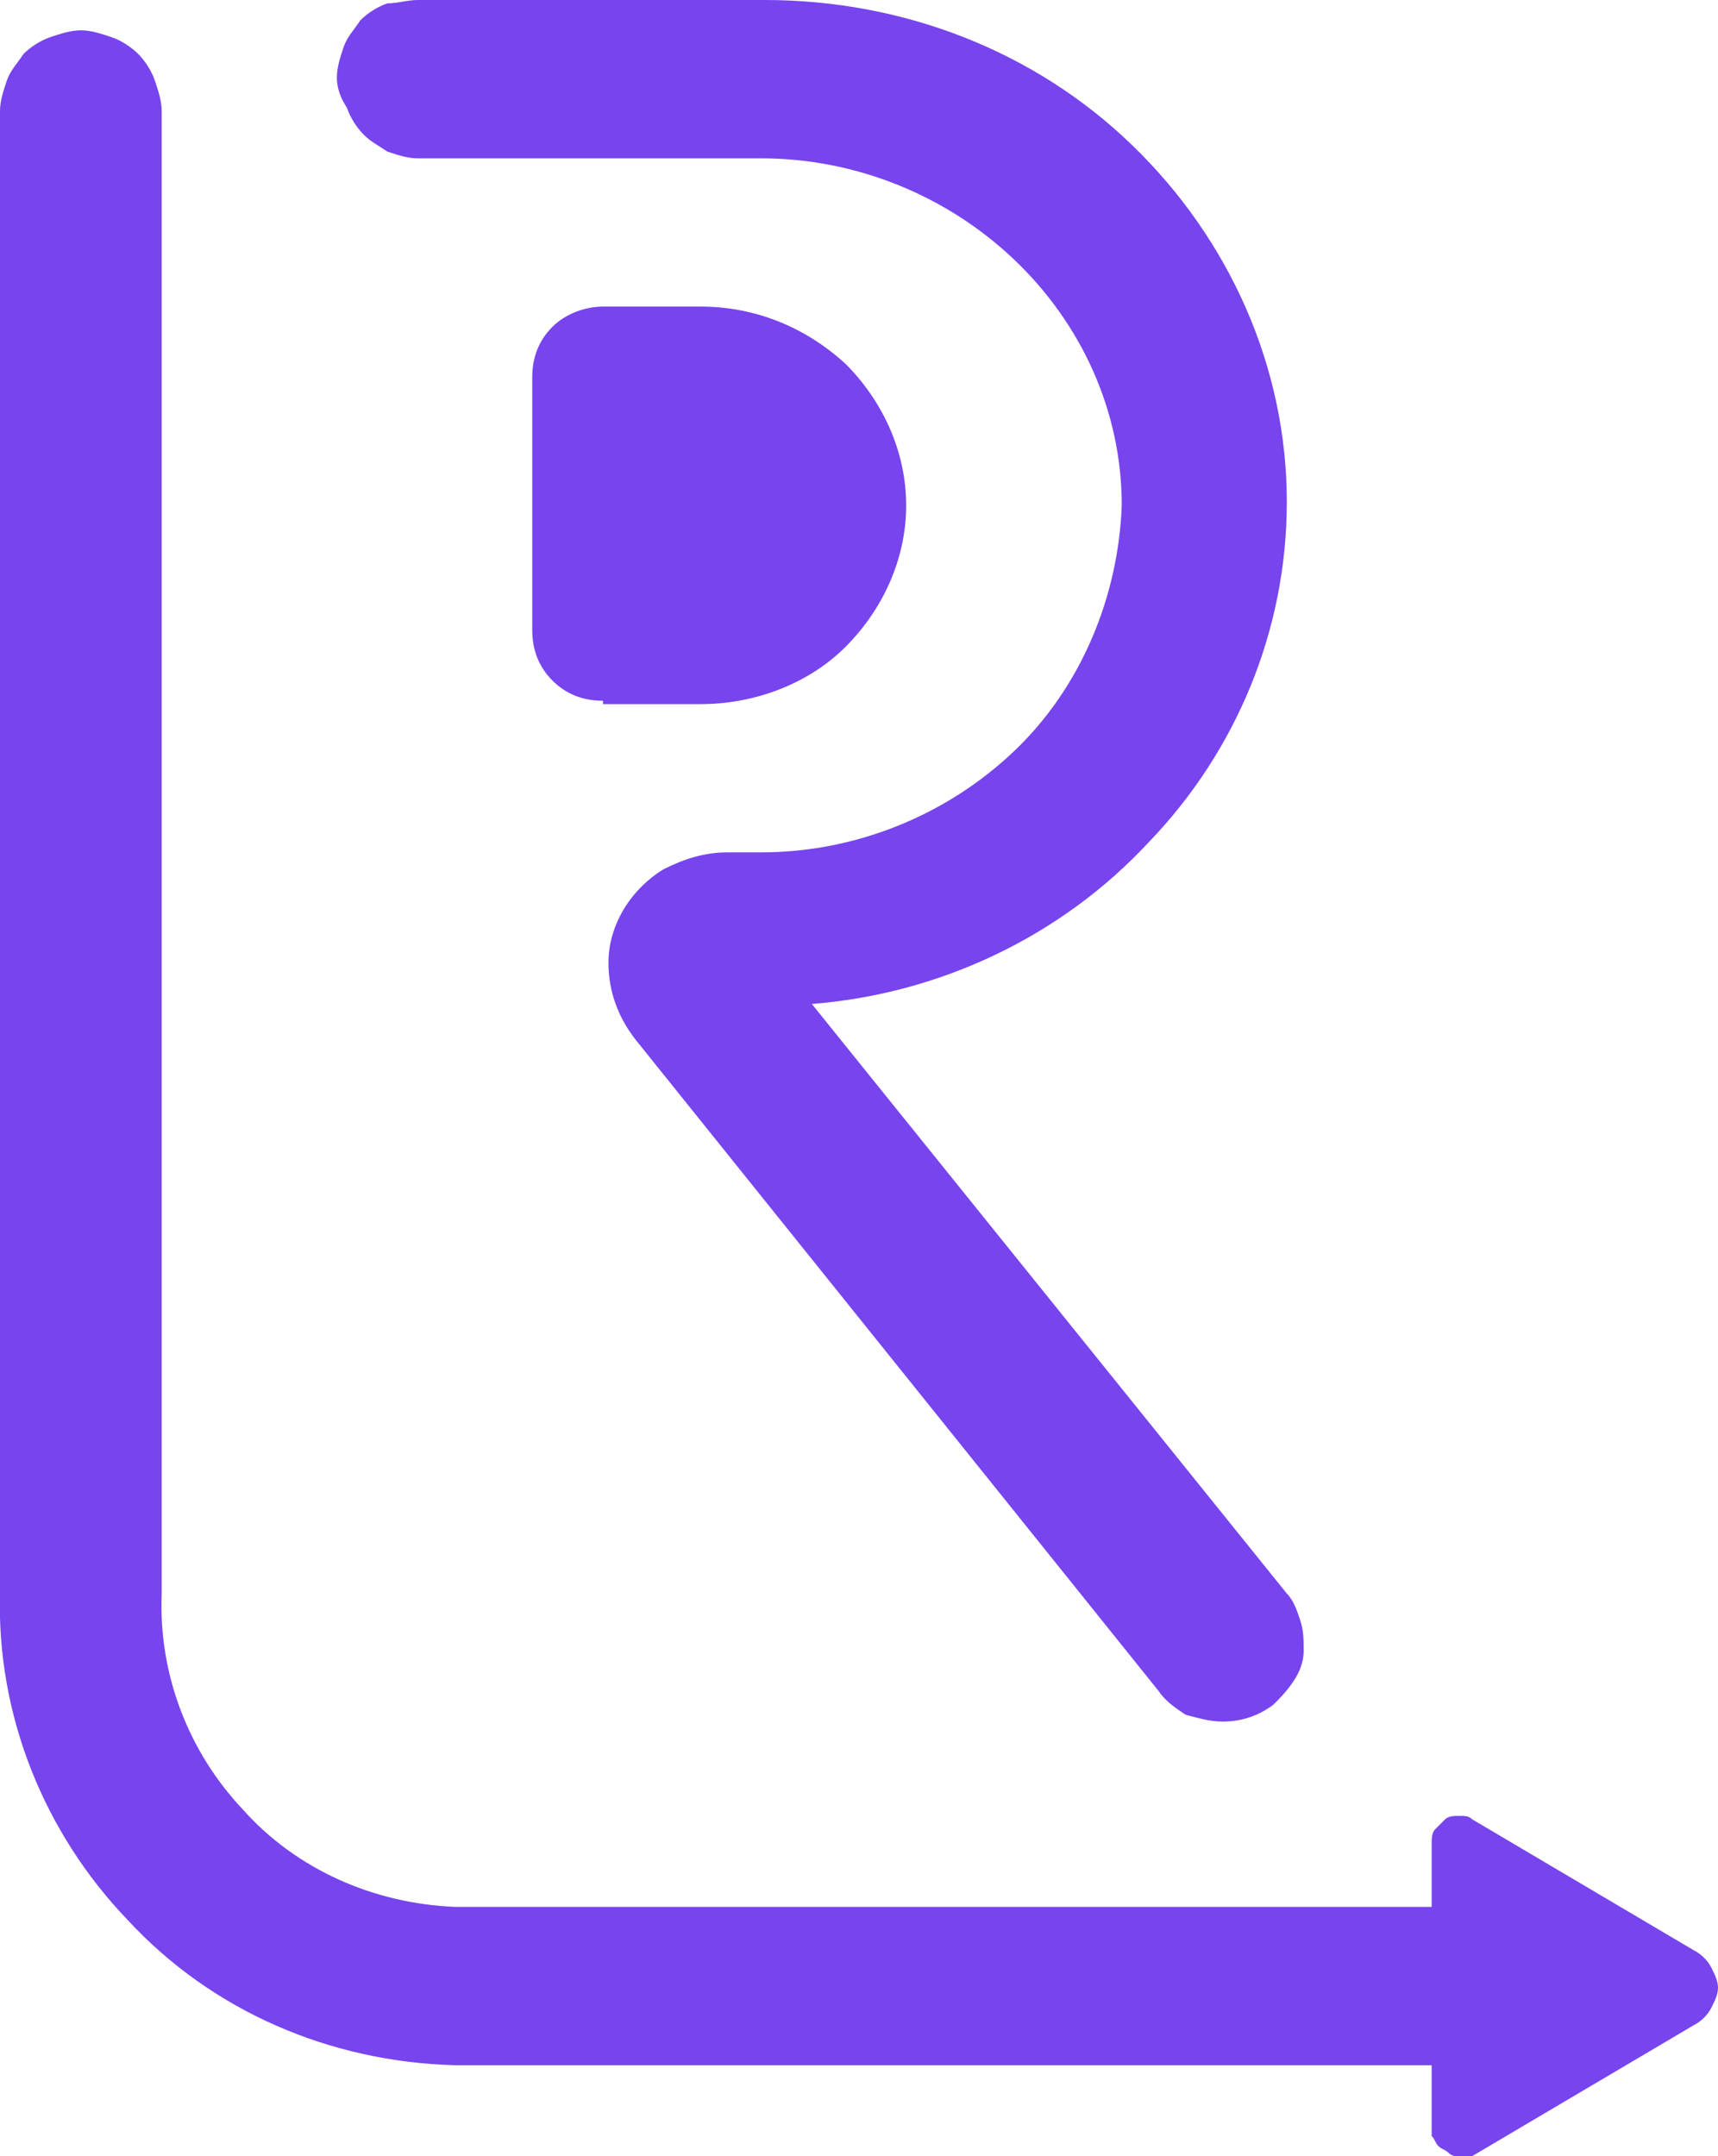 <?xml version="1.0" encoding="utf-8"?>
<!-- Generator: Adobe Illustrator 28.2.0, SVG Export Plug-In . SVG Version: 6.00 Build 0)  -->
<svg version="1.1" id="Layer_1" xmlns="http://www.w3.org/2000/svg" xmlns:xlink="http://www.w3.org/1999/xlink" x="0px" y="0px"
	 viewBox="0 0 51 64" style="enable-background:new 0 0 51 64;" xml:space="preserve">
<style type="text/css">
	.st0{fill:#7744EE;}
</style>
<path class="st0" d="M42.5,63.2v-1.9h-29c-3.7-0.1-7.2-1.6-9.7-4.3c-2.5-2.6-3.9-6.1-3.8-9.7v-44c0-0.3,0.1-0.6,0.2-0.9
	c0.1-0.3,0.3-0.5,0.5-0.8c0.2-0.2,0.5-0.4,0.8-0.5C1.8,1,2.1,0.9,2.4,0.9C2.7,0.9,3,1,3.3,1.1c0.3,0.1,0.6,0.3,0.8,0.5
	c0.2,0.2,0.4,0.5,0.5,0.8c0.1,0.3,0.2,0.6,0.2,0.9v44c-0.1,2.4,0.8,4.7,2.4,6.4c1.6,1.8,3.9,2.8,6.3,2.9h29v-1.9
	c0-0.1,0-0.3,0.1-0.4c0.1-0.1,0.2-0.2,0.3-0.3c0.1-0.1,0.3-0.1,0.4-0.1c0.2,0,0.3,0,0.4,0.1l6.6,3.9c0.2,0.1,0.4,0.3,0.5,0.5
	c0.1,0.2,0.2,0.4,0.2,0.6c0,0.2-0.1,0.4-0.2,0.6c-0.1,0.2-0.3,0.4-0.5,0.5l-6.6,3.9C43.6,64,43.5,64,43.3,64c-0.1,0-0.2,0-0.3-0.1
	s-0.2-0.1-0.3-0.2c-0.1-0.1-0.1-0.2-0.2-0.3C42.5,63.4,42.5,63.3,42.5,63.2z M34.4,50.2L18.9,30.9c-0.4-0.5-0.7-1.1-0.8-1.8
	s0-1.3,0.3-1.9c0.3-0.6,0.8-1.1,1.3-1.4c0.6-0.3,1.2-0.5,1.9-0.5h1c2.8,0,5.5-1.1,7.5-3c2-1.9,3.1-4.6,3.2-7.3
	c0-2.8-1.2-5.4-3.2-7.3c-2-1.9-4.7-3-7.5-3H12.4c-0.3,0-0.6-0.1-0.9-0.2C11.2,4.3,11,4.2,10.8,4c-0.2-0.2-0.4-0.5-0.5-0.8
	C10.1,2.9,10,2.6,10,2.3c0-0.3,0.1-0.6,0.2-0.9c0.1-0.3,0.3-0.5,0.5-0.8c0.2-0.2,0.5-0.4,0.8-0.5C11.8,0.1,12.1,0,12.4,0h10.3
	c4.1,0,8,1.5,10.9,4.3c2.9,2.8,4.6,6.6,4.6,10.6c0,3.8-1.5,7.4-4.1,10.1c-2.6,2.8-6.2,4.5-10,4.8l14.1,17.5c0.2,0.2,0.3,0.5,0.4,0.8
	c0.1,0.3,0.1,0.6,0.1,0.9c0,0.3-0.1,0.6-0.3,0.9c-0.2,0.3-0.4,0.5-0.6,0.7c-0.4,0.3-0.9,0.5-1.5,0.5c-0.4,0-0.7-0.1-1.1-0.2
	C34.9,50.7,34.6,50.5,34.4,50.2L34.4,50.2z M17.9,20.8c-0.6,0-1.1-0.2-1.5-0.6c-0.4-0.4-0.6-0.9-0.6-1.5v-7.5c0-0.6,0.2-1.1,0.6-1.5
	c0.4-0.4,1-0.6,1.5-0.6h2.9c1.6,0,3.1,0.6,4.3,1.7c1.1,1.1,1.8,2.6,1.8,4.2c0,1.6-0.7,3.1-1.8,4.2c-1.1,1.1-2.7,1.7-4.3,1.7H17.9z"
	/>
</svg>
